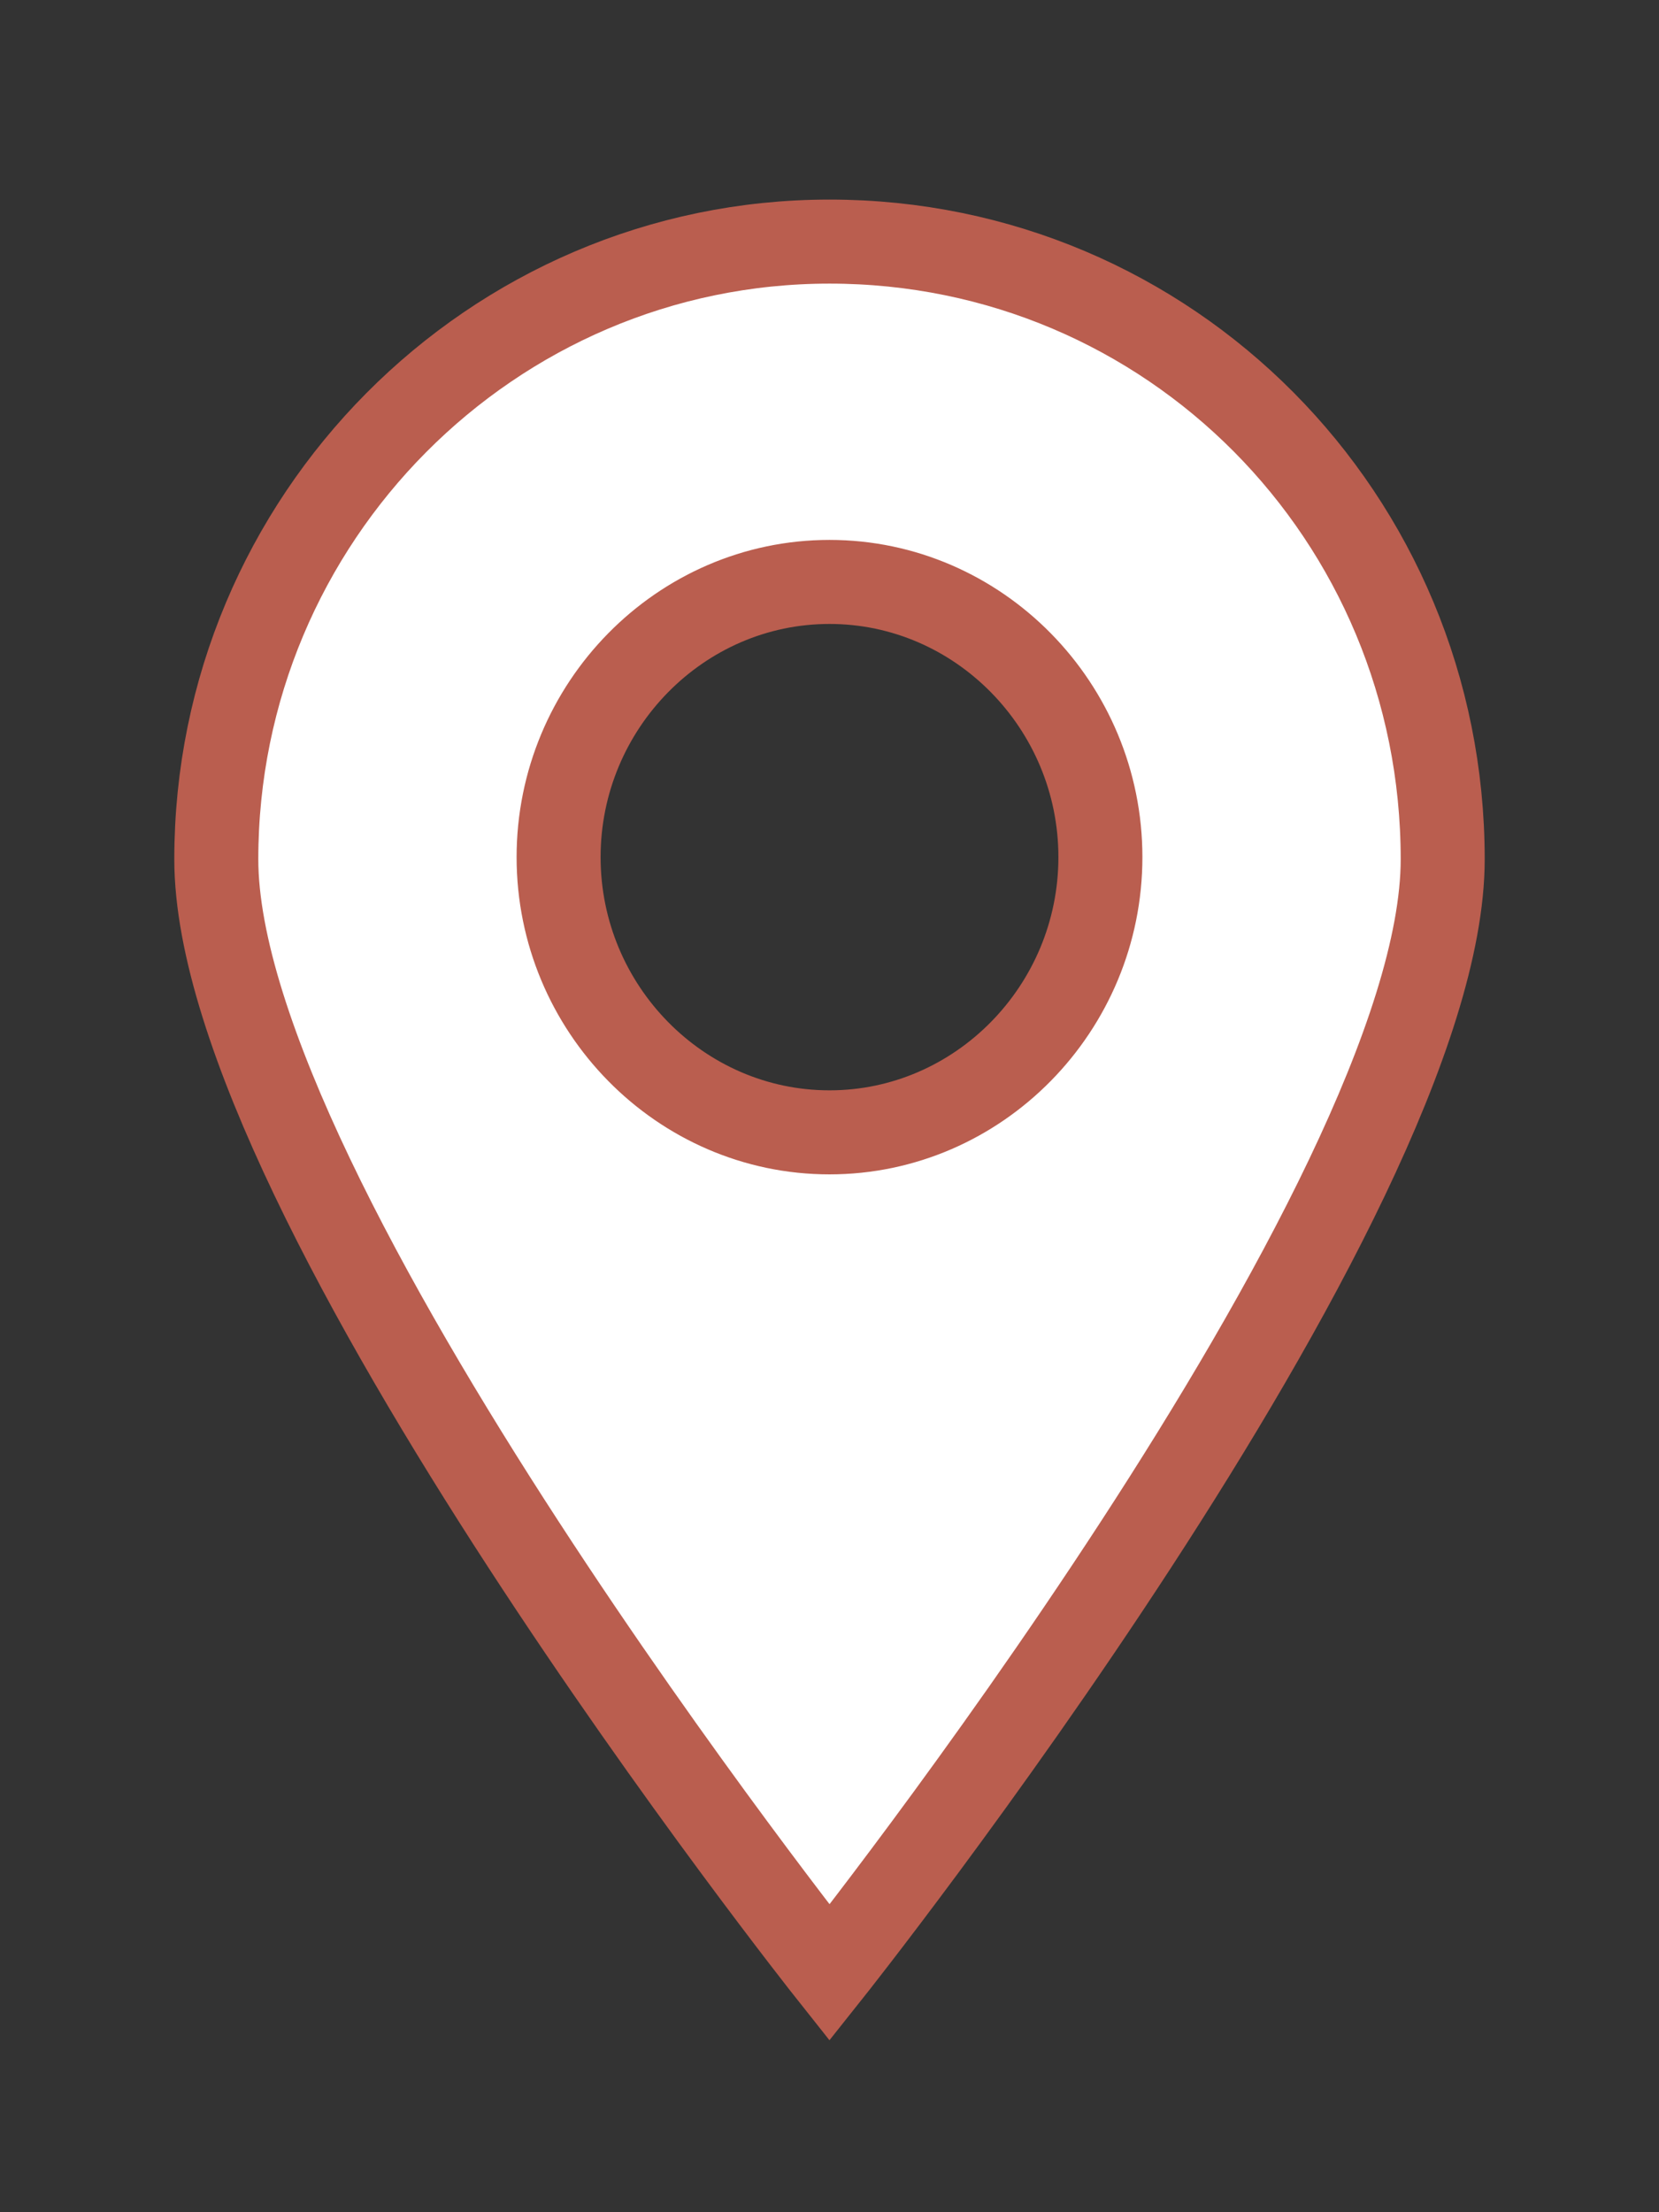 <svg xmlns="http://www.w3.org/2000/svg" data-name="Calque 1" viewBox="0 0 79 105.3"><rect x="0" y="0" width="79" height="105.3" fill="#333333" stroke="none"/><path d="M39.5 11.5c16.2 0 29.2 13.1 29.2 29.4s-29.2 53-29.2 53-29.2-36.8-29.2-53 13.1-29.4 29.2-29.4Zm0 42.4c7.1 0 12.9-5.9 12.9-13.1s-5.8-13.1-12.9-13.1-12.9 5.9-12.9 13.1 5.8 13.1 12.9 13.1Z" style="fill:#fff;stroke:#ba5e4f;stroke-miterlimit:10;stroke-width:4px"/></svg>